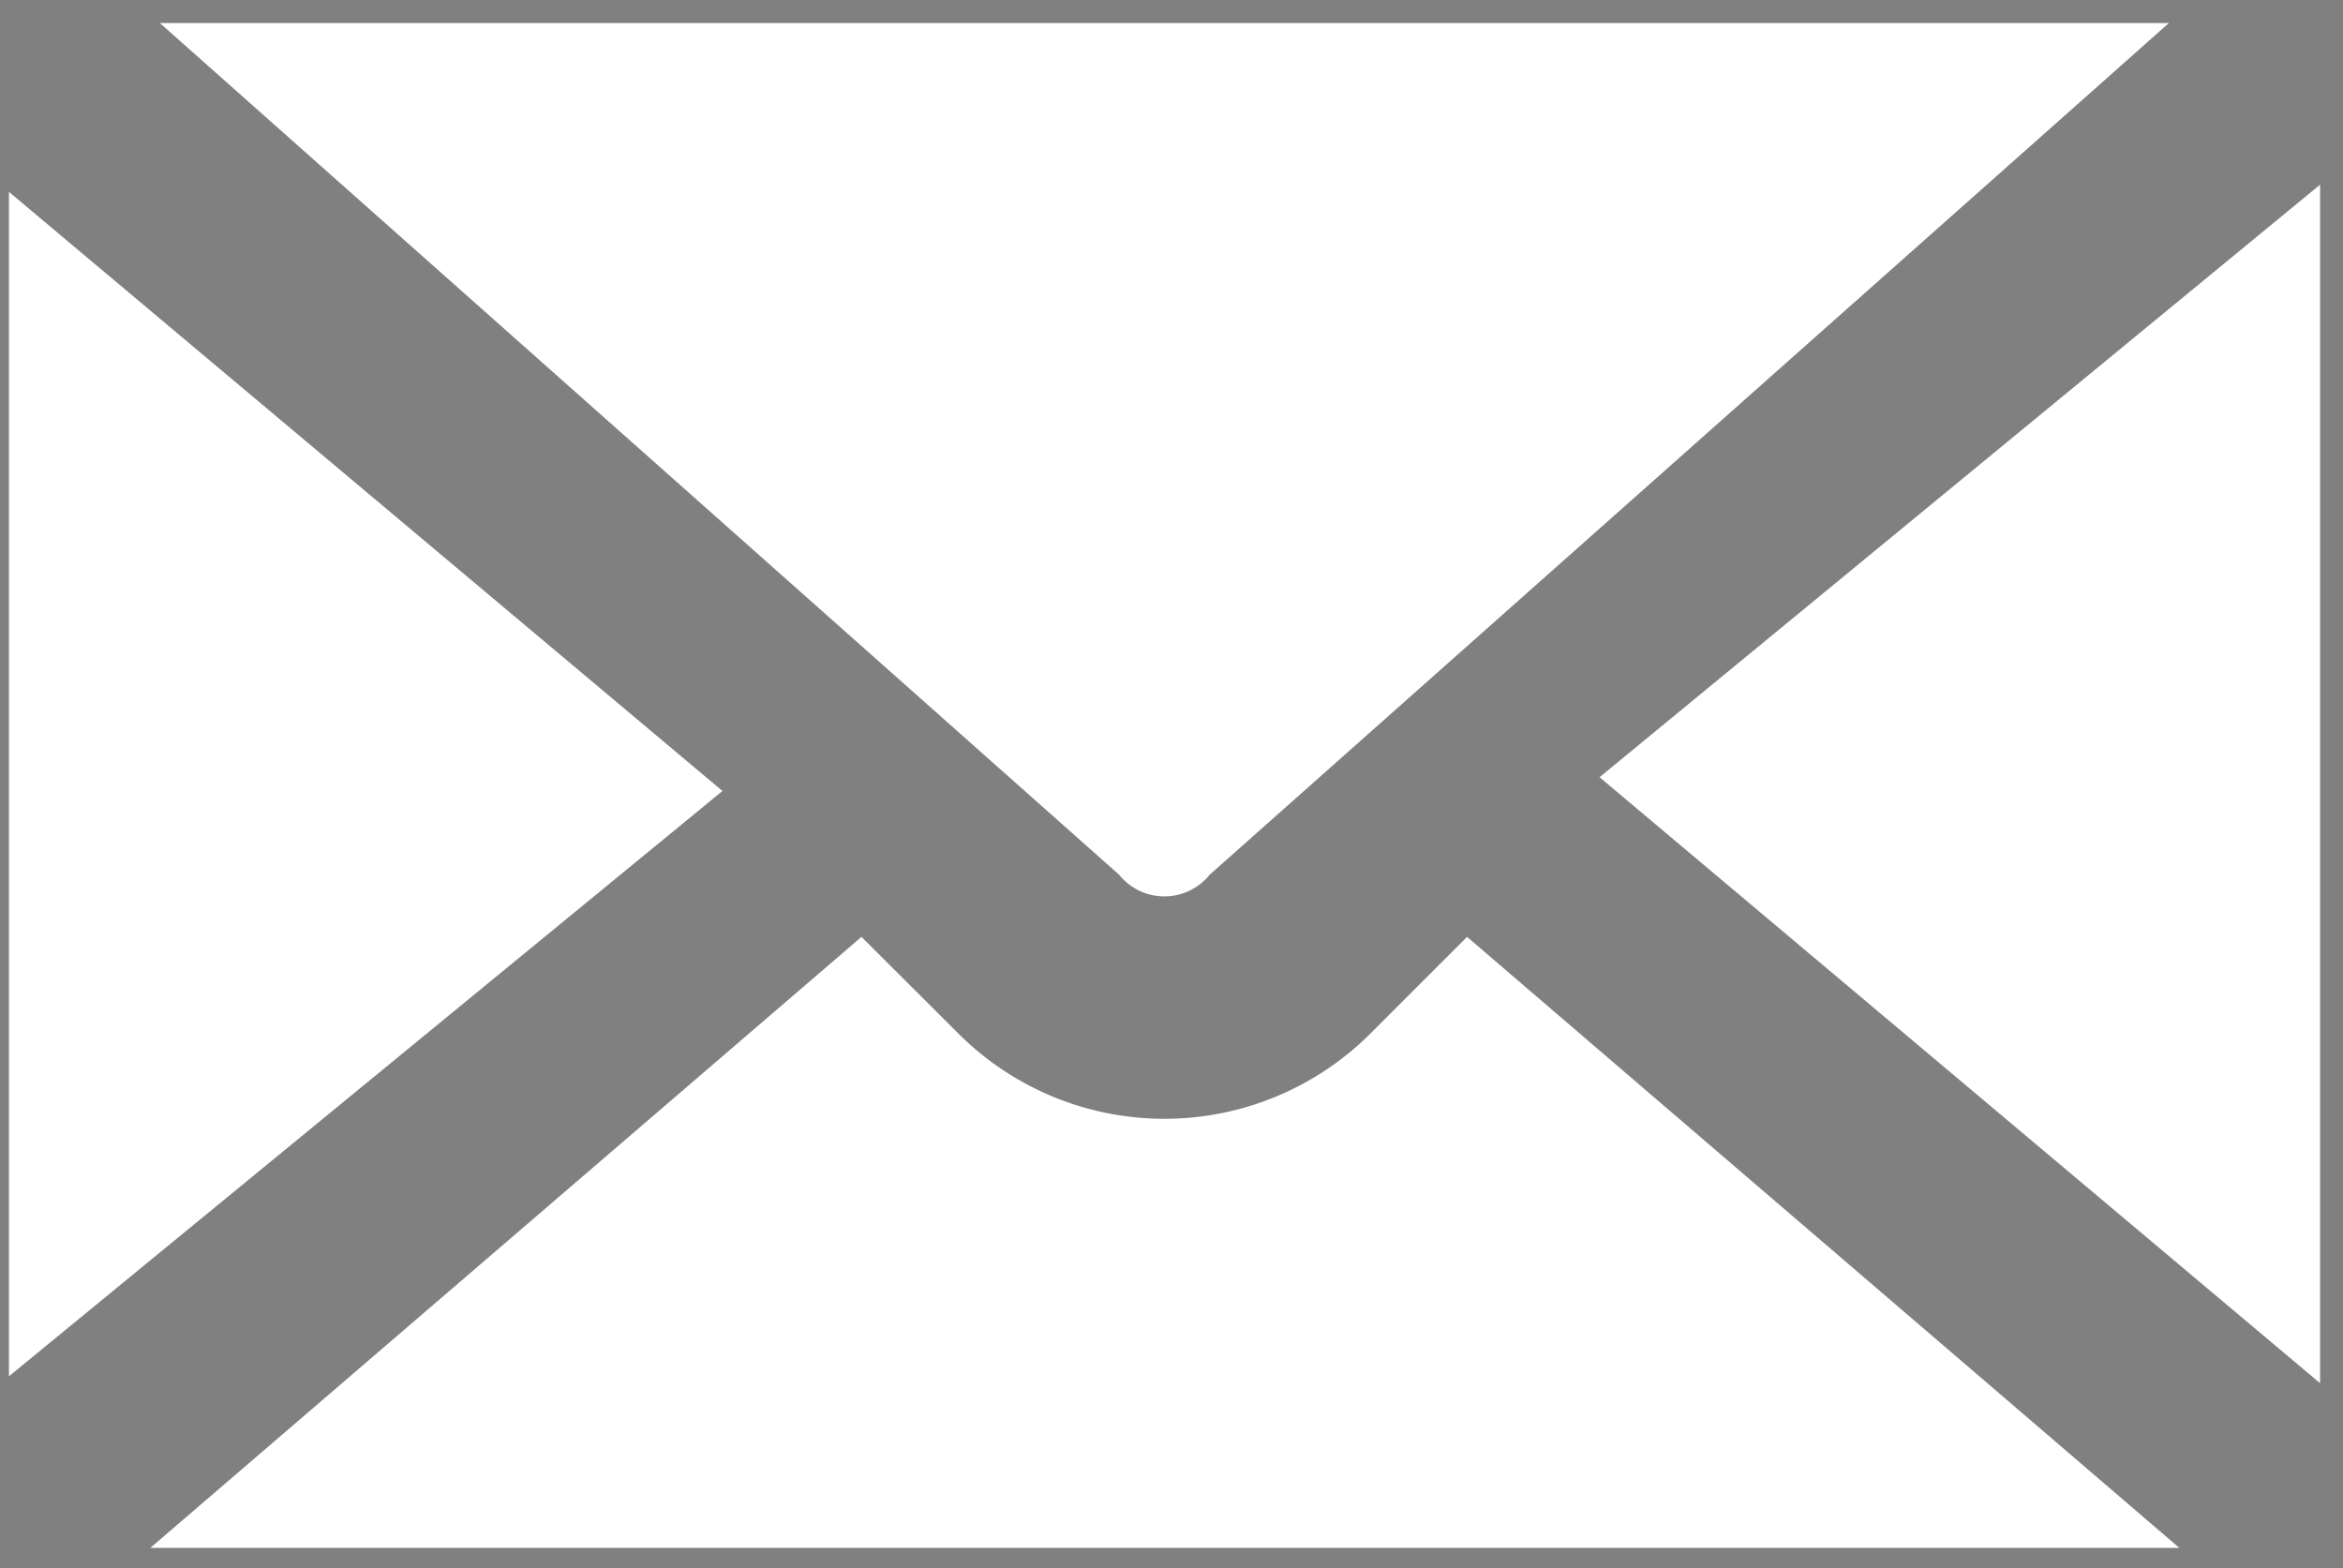 <svg id="Group_242" data-name="Group 242" xmlns="http://www.w3.org/2000/svg" xmlns:xlink="http://www.w3.org/1999/xlink" width="20.428" height="13.671" viewBox="0 0 20.428 13.671">
  <rect x="0" y="0" width="20.428" height="13.671" fill="#808080" stroke="none"/>
  <defs>
    <clipPath id="clip-path">
      <path id="Path_178" data-name="Path 178" d="M0,0Z" fill="#fff"/>
    </clipPath>
    <clipPath id="clip-path-2">
      <rect id="Rectangle_120" data-name="Rectangle 120" width="20.428" height="13.671" fill="#fff"/>
    </clipPath>
  </defs>
  <g id="Group_239" data-name="Group 239" transform="translate(0 0)">
    <g id="Mask_Group_10" data-name="Mask Group 10" clip-path="url(#clip-path)">
      <rect id="Rectangle_118" data-name="Rectangle 118" width="15.601" height="10.336" transform="translate(0.157 0.158)" fill="none" stroke="#000" stroke-miterlimit="10" stroke-width="0.803"/>
    </g>
  </g>
  <path id="Path_174" data-name="Path 174" d="M27.7,8.366l6.282,5.283V3.2Z" transform="translate(-13.754 -1.59)" fill="#fff"/>
  <g id="Group_241" data-name="Group 241" transform="translate(0 0)">
    <g id="Group_240" data-name="Group 240" clip-path="url(#clip-path-2)">
      <path id="Path_175" data-name="Path 175" d="M14.08,16.225l-.851.851a2.542,2.542,0,0,1-3.576,0L8.8,16.225,2.6,21.552h17.69Z" transform="translate(-1.289 -8.057)" fill="#fff"/>
      <path id="Path_176" data-name="Path 176" d="M6.376,8.545.155,3.322V13.648Z" transform="translate(-0.077 -1.649)" fill="#fff"/>
      <path id="Path_177" data-name="Path 177" d="M2.768.4l8.363,7.425a.507.507,0,0,0,.79,0L20.284.4Z" transform="translate(-1.374 -0.199)" fill="#fff"/>
    </g>
  </g>
</svg>
